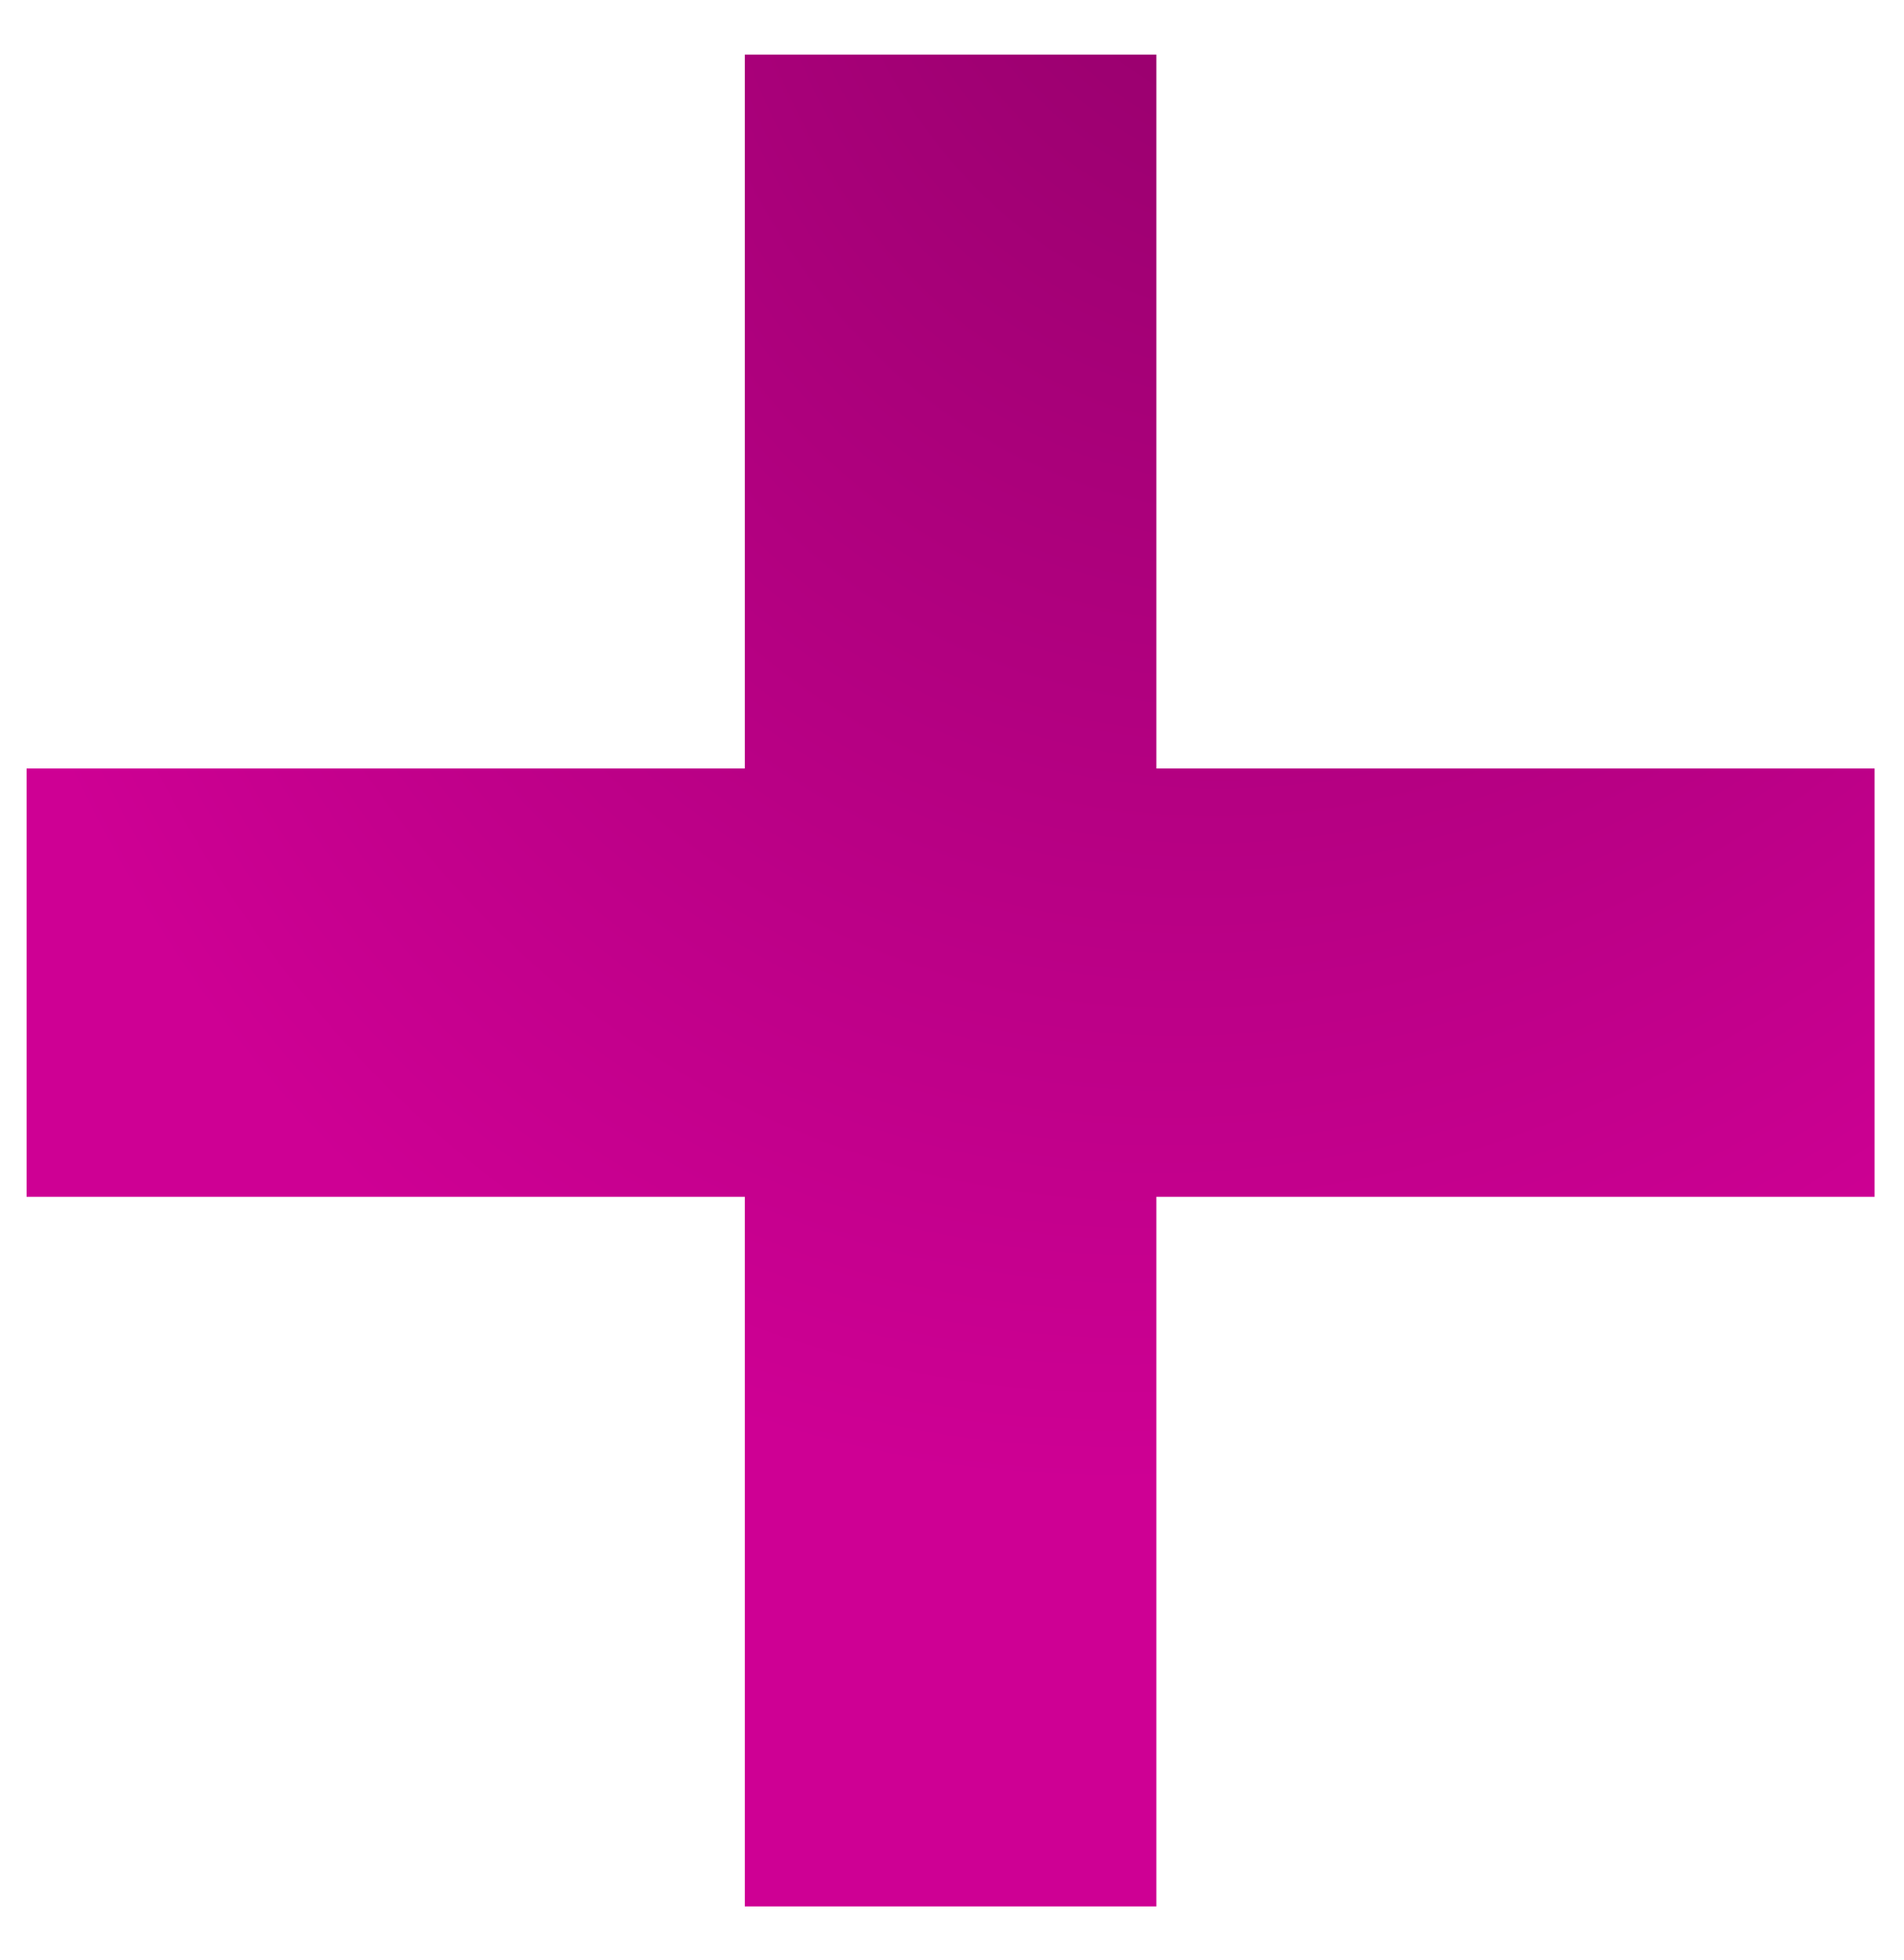 <svg width="34" height="35" viewBox="0 0 34 35" fill="none" xmlns="http://www.w3.org/2000/svg">
<path d="M20.65 34.05H13.3V21.375H0.475V13.725H13.3V0.975H20.65V13.725H33.475V21.375H20.65V34.05Z" fill="url(#paint0_diamond_858_4429)"/>
<defs>
<radialGradient id="paint0_diamond_858_4429" cx="0" cy="0" r="1" gradientUnits="userSpaceOnUse" gradientTransform="translate(25.769 -9.101) rotate(110.866) scale(37.014 25.642)">
<stop offset="0.26" stop-color="#99006E"/>
<stop offset="1" stop-color="#CE0094"/>
</radialGradient>
</defs>
</svg>
